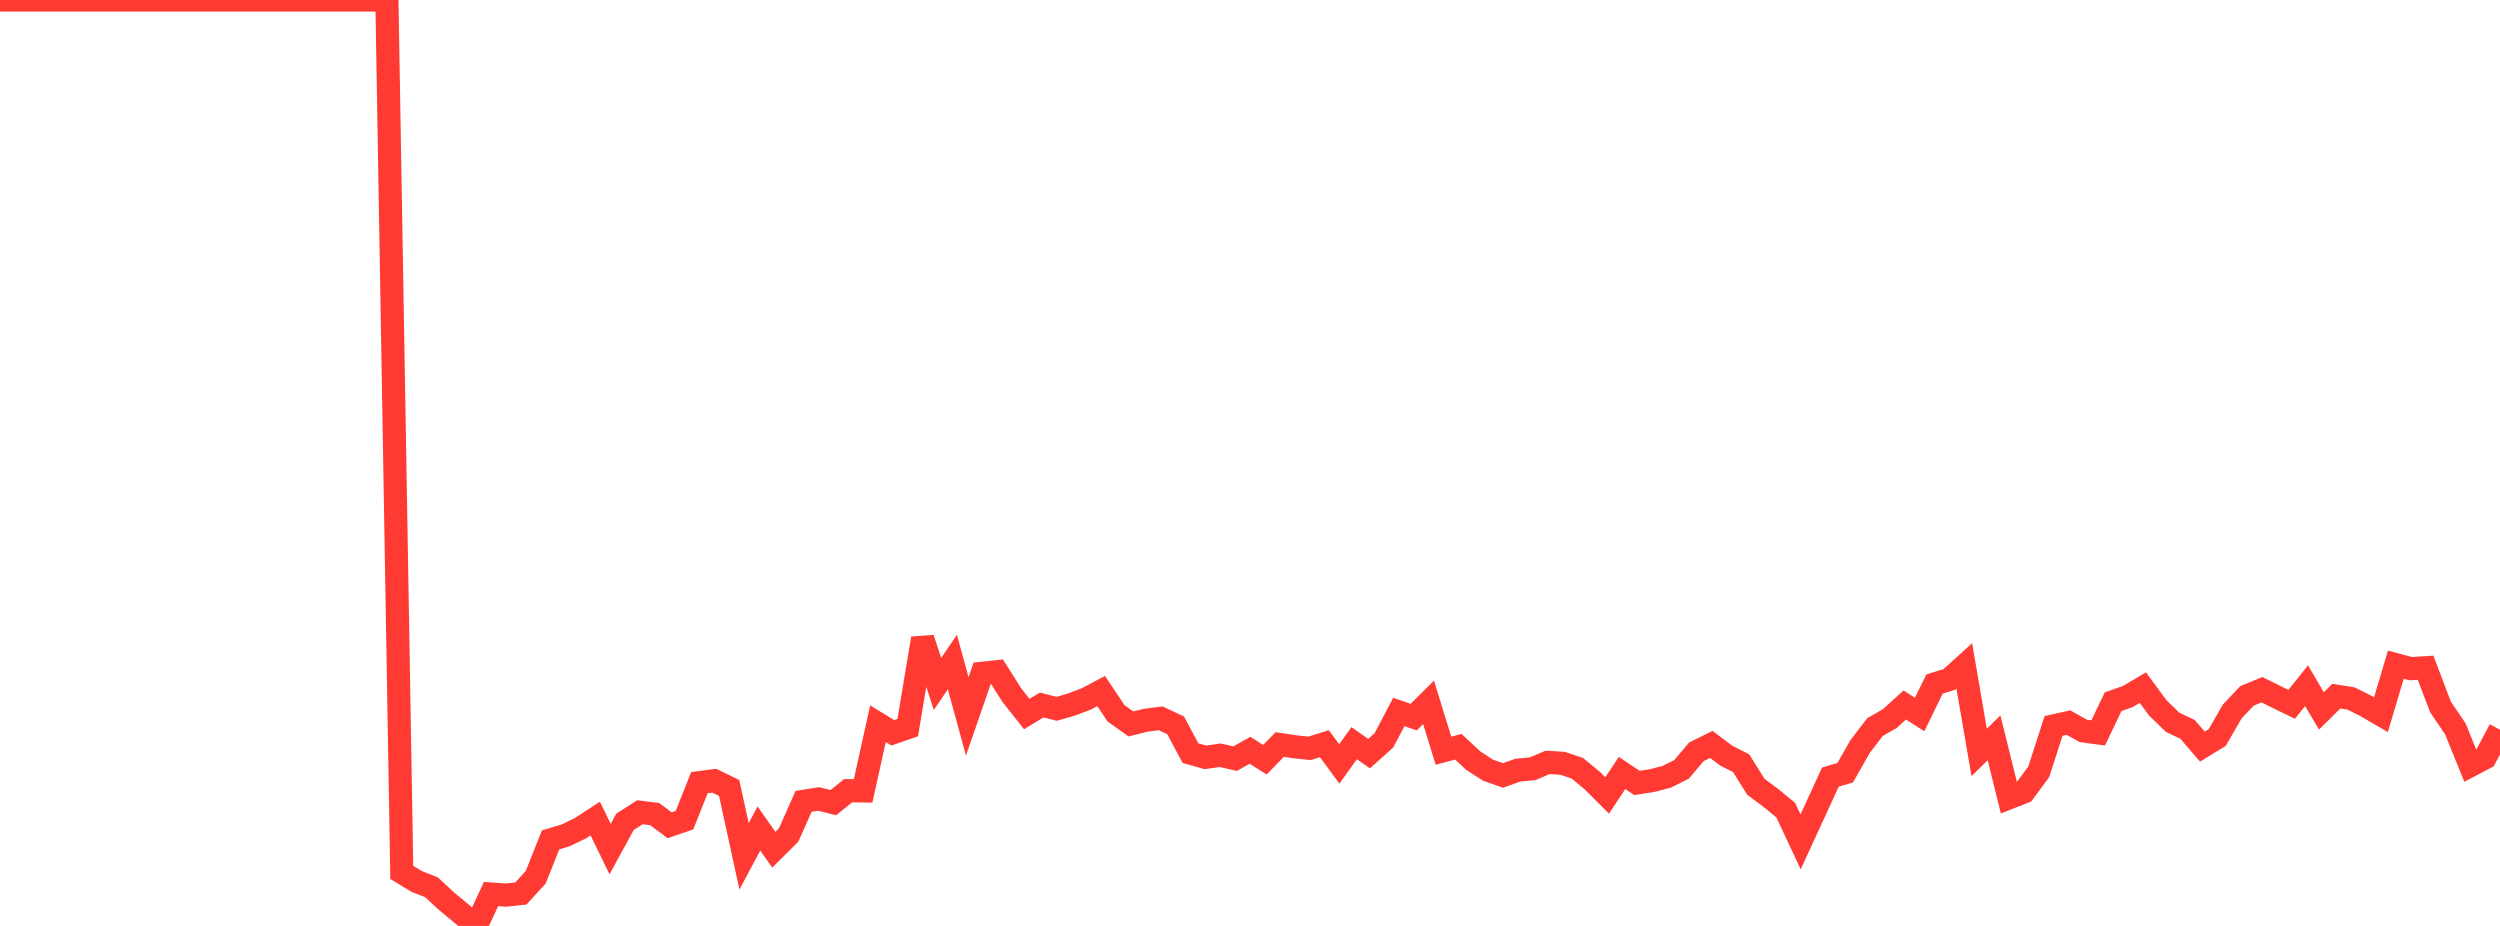 <?xml version="1.0" standalone="no"?>
<!DOCTYPE svg PUBLIC "-//W3C//DTD SVG 1.1//EN" "http://www.w3.org/Graphics/SVG/1.1/DTD/svg11.dtd">

<svg width="135" height="50" viewBox="0 0 135 50" preserveAspectRatio="none" 
  xmlns="http://www.w3.org/2000/svg"
  xmlns:xlink="http://www.w3.org/1999/xlink">


<polyline points="0.0, 0.0 0.804, 0.0 1.607, 0.0 2.411, 0.0 3.214, 0.0 4.018, 0.0 4.821, 0.0 5.625, 0.0 6.429, 0.0 7.232, 0.0 8.036, 0.0 8.839, 0.0 9.643, 0.0 10.446, 0.0 11.25, 0.0 12.054, 0.0 12.857, 0.0 13.661, 0.0 14.464, 0.0 15.268, 0.0 16.071, 0.0 16.875, 0.0 17.679, 0.0 18.482, 0.0 19.286, 0.0 20.089, 0.0 20.893, 0.0 21.696, 47.111 22.5, 47.598 23.304, 47.915 24.107, 48.662 24.911, 49.324 25.714, 50.0 26.518, 48.278 27.321, 48.335 28.125, 48.251 28.929, 47.37 29.732, 45.353 30.536, 45.113 31.339, 44.726 32.143, 44.202 32.946, 45.85 33.75, 44.38 34.554, 43.862 35.357, 43.963 36.161, 44.565 36.964, 44.288 37.768, 42.265 38.571, 42.157 39.375, 42.55 40.179, 46.243 40.982, 44.741 41.786, 45.885 42.589, 45.085 43.393, 43.273 44.196, 43.143 45.0, 43.342 45.804, 42.697 46.607, 42.71 47.411, 39.082 48.214, 39.571 49.018, 39.29 49.821, 34.476 50.625, 36.933 51.429, 35.75 52.232, 38.688 53.036, 36.359 53.839, 36.272 54.643, 37.542 55.446, 38.558 56.25, 38.069 57.054, 38.276 57.857, 38.047 58.661, 37.741 59.464, 37.317 60.268, 38.522 61.071, 39.092 61.875, 38.893 62.679, 38.79 63.482, 39.166 64.286, 40.669 65.089, 40.897 65.893, 40.783 66.696, 40.969 67.5, 40.516 68.304, 41.024 69.107, 40.203 69.911, 40.325 70.714, 40.41 71.518, 40.16 72.321, 41.252 73.125, 40.131 73.929, 40.695 74.732, 39.978 75.536, 38.447 76.339, 38.725 77.143, 37.925 77.946, 40.539 78.75, 40.324 79.554, 41.074 80.357, 41.591 81.161, 41.874 81.964, 41.589 82.768, 41.51 83.571, 41.17 84.375, 41.217 85.179, 41.487 85.982, 42.152 86.786, 42.955 87.589, 41.741 88.393, 42.279 89.196, 42.155 90.0, 41.948 90.804, 41.546 91.607, 40.597 92.411, 40.198 93.214, 40.803 94.018, 41.211 94.821, 42.49 95.625, 43.088 96.429, 43.747 97.232, 45.461 98.036, 43.717 98.839, 41.965 99.643, 41.723 100.446, 40.311 101.25, 39.262 102.054, 38.801 102.857, 38.068 103.661, 38.583 104.464, 36.937 105.268, 36.686 106.071, 35.959 106.875, 40.631 107.679, 39.843 108.482, 43.084 109.286, 42.768 110.089, 41.684 110.893, 39.199 111.696, 39.02 112.5, 39.469 113.304, 39.577 114.107, 37.894 114.911, 37.608 115.714, 37.132 116.518, 38.223 117.321, 39.004 118.125, 39.384 118.929, 40.317 119.732, 39.825 120.536, 38.425 121.339, 37.576 122.143, 37.245 122.946, 37.642 123.75, 38.033 124.554, 37.027 125.357, 38.391 126.161, 37.593 126.964, 37.72 127.768, 38.125 128.571, 38.592 129.375, 35.893 130.179, 36.107 130.982, 36.058 131.786, 38.174 132.589, 39.359 133.393, 41.343 134.196, 40.923 135.0, 39.401" fill="none" stroke="#ff3a33" stroke-width="1.25"/>

</svg>